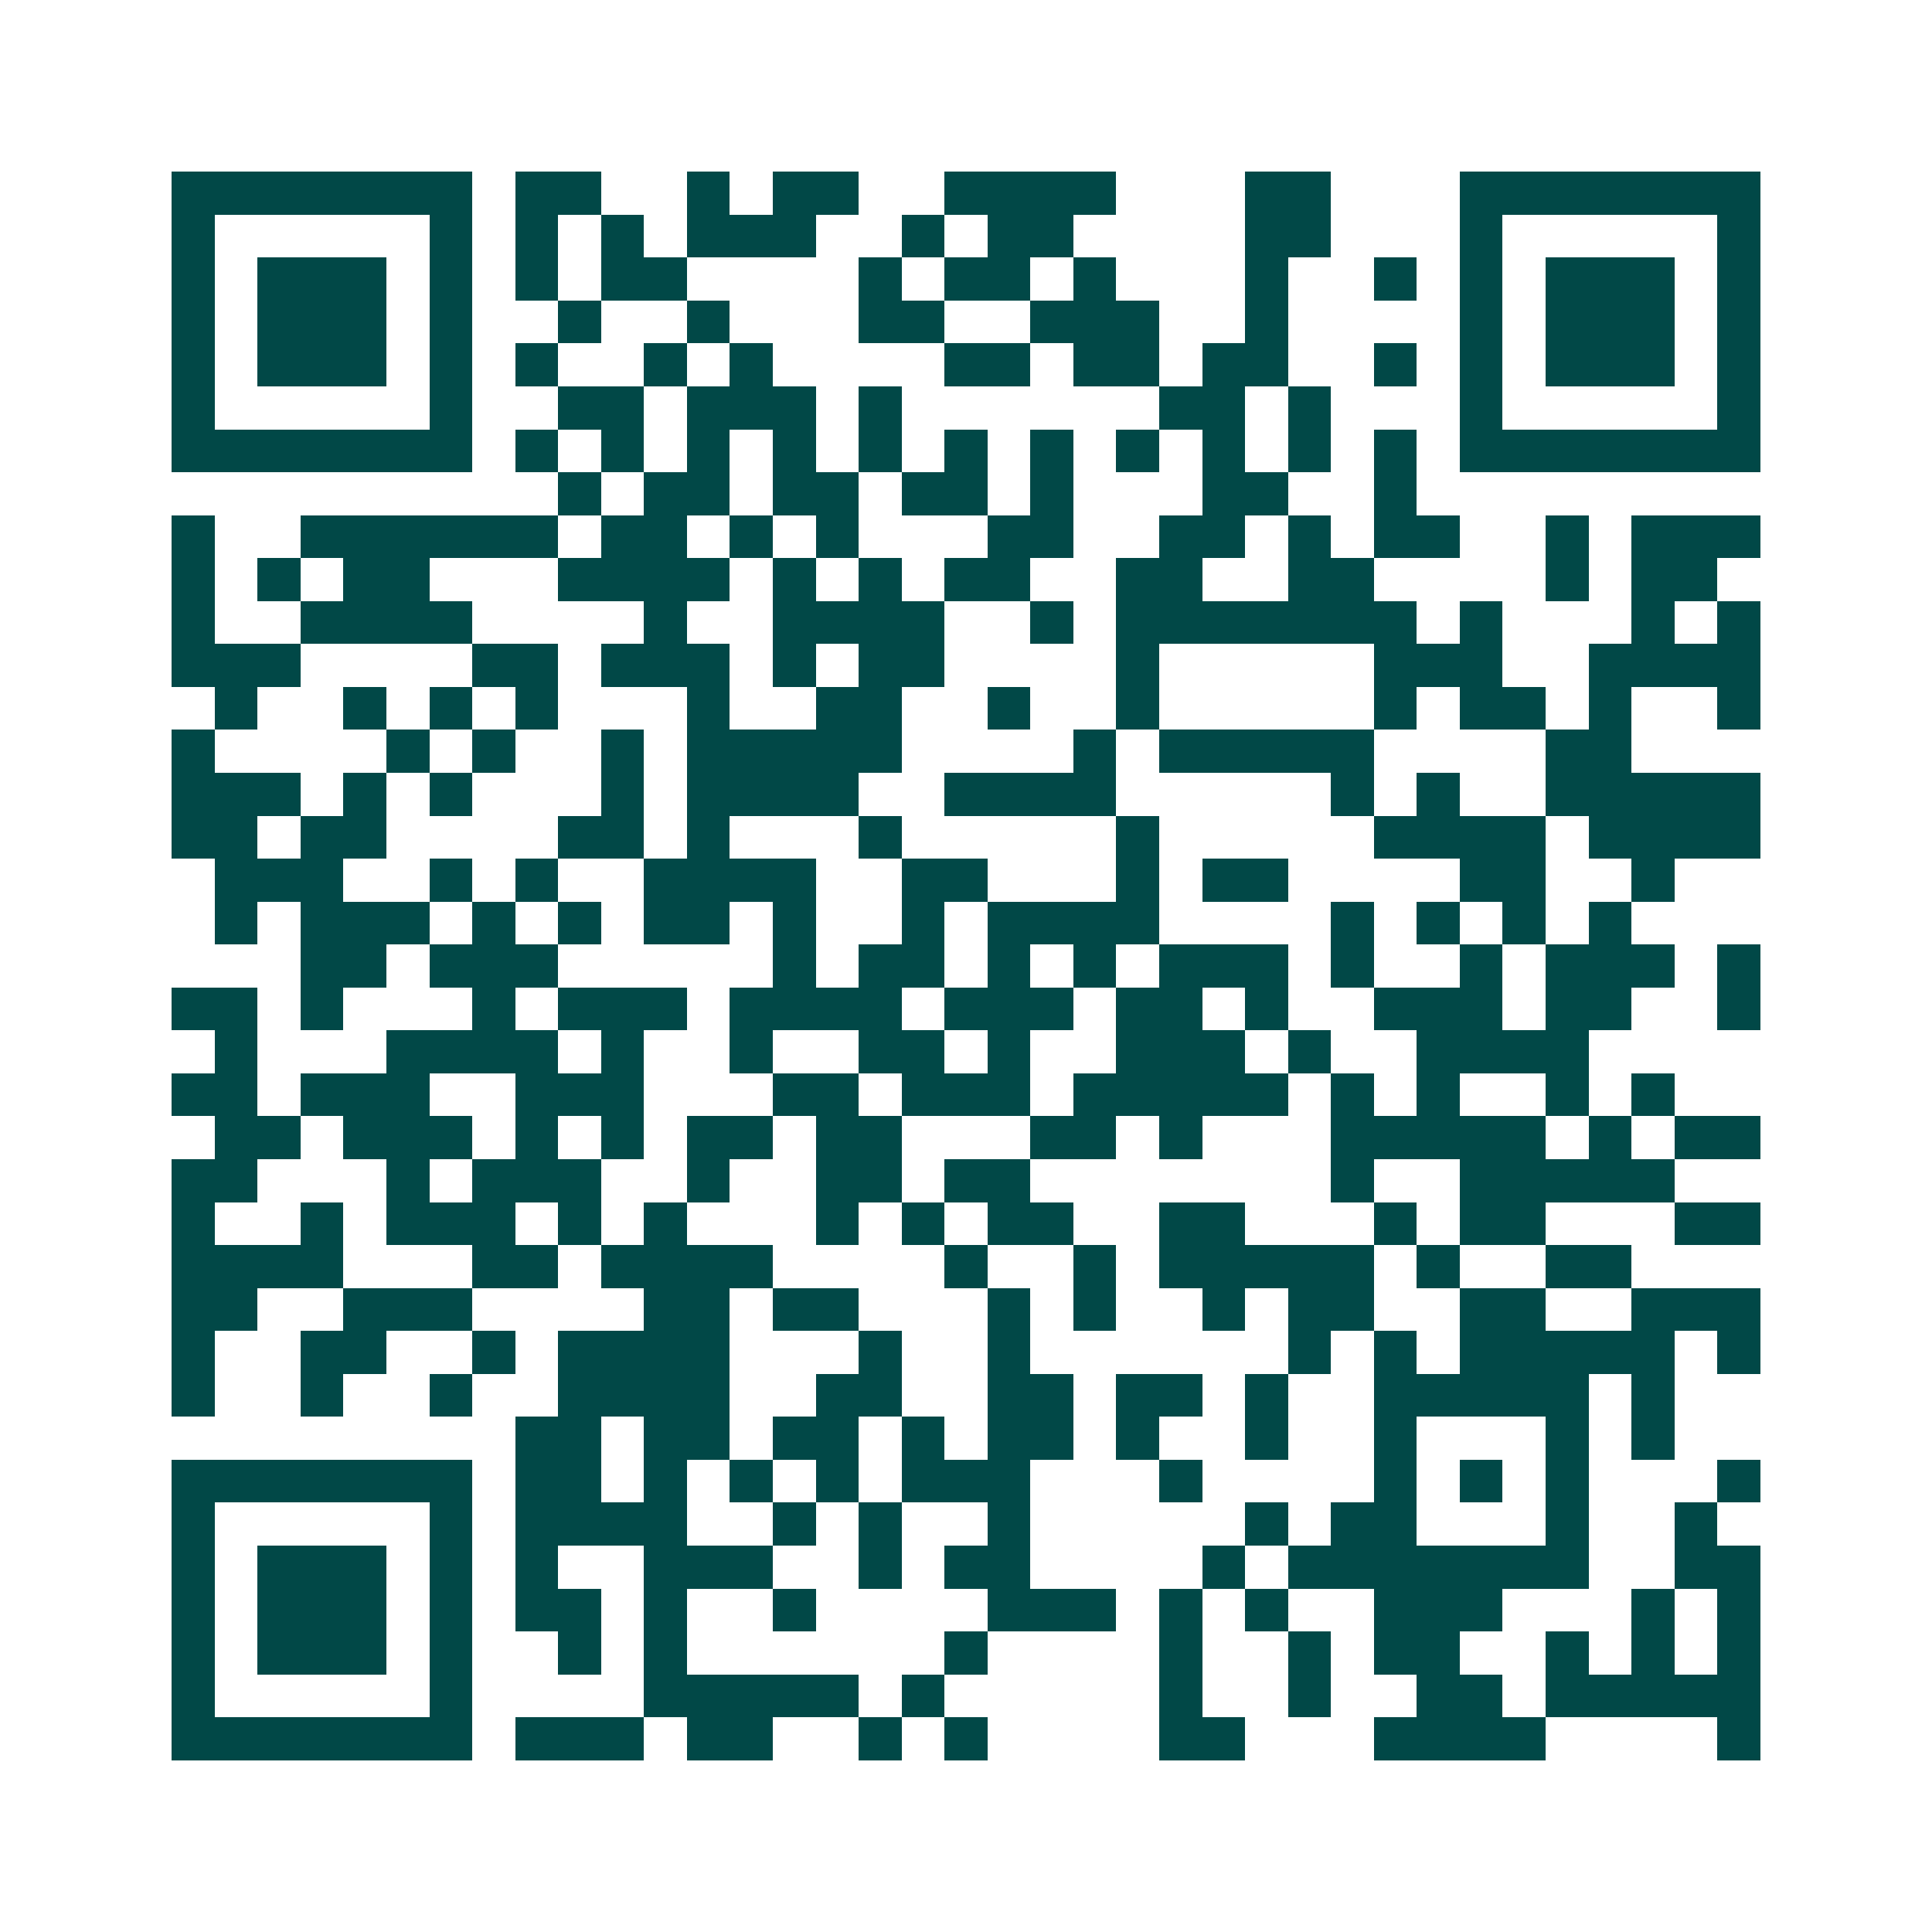 <svg xmlns="http://www.w3.org/2000/svg" width="200" height="200" viewBox="0 0 45 45" shape-rendering="crispEdges"><path fill="#ffffff" d="M0 0h45v45H0z"/><path stroke="#014847" d="M4 4.5h7m1 0h2m2 0h1m1 0h2m2 0h4m3 0h2m3 0h7M4 5.5h1m5 0h1m1 0h1m1 0h1m1 0h3m2 0h1m1 0h2m4 0h2m3 0h1m5 0h1M4 6.5h1m1 0h3m1 0h1m1 0h1m1 0h2m4 0h1m1 0h2m1 0h1m3 0h1m2 0h1m1 0h1m1 0h3m1 0h1M4 7.5h1m1 0h3m1 0h1m2 0h1m2 0h1m3 0h2m2 0h3m2 0h1m4 0h1m1 0h3m1 0h1M4 8.5h1m1 0h3m1 0h1m1 0h1m2 0h1m1 0h1m4 0h2m1 0h2m1 0h2m2 0h1m1 0h1m1 0h3m1 0h1M4 9.5h1m5 0h1m2 0h2m1 0h3m1 0h1m6 0h2m1 0h1m3 0h1m5 0h1M4 10.5h7m1 0h1m1 0h1m1 0h1m1 0h1m1 0h1m1 0h1m1 0h1m1 0h1m1 0h1m1 0h1m1 0h1m1 0h7M13 11.5h1m1 0h2m1 0h2m1 0h2m1 0h1m3 0h2m2 0h1M4 12.5h1m2 0h6m1 0h2m1 0h1m1 0h1m3 0h2m2 0h2m1 0h1m1 0h2m2 0h1m1 0h3M4 13.5h1m1 0h1m1 0h2m3 0h4m1 0h1m1 0h1m1 0h2m2 0h2m2 0h2m4 0h1m1 0h2M4 14.5h1m2 0h4m4 0h1m2 0h4m2 0h1m1 0h7m1 0h1m3 0h1m1 0h1M4 15.5h3m4 0h2m1 0h3m1 0h1m1 0h2m4 0h1m5 0h3m2 0h4M5 16.5h1m2 0h1m1 0h1m1 0h1m3 0h1m2 0h2m2 0h1m2 0h1m5 0h1m1 0h2m1 0h1m2 0h1M4 17.5h1m4 0h1m1 0h1m2 0h1m1 0h5m4 0h1m1 0h5m4 0h2M4 18.5h3m1 0h1m1 0h1m3 0h1m1 0h4m2 0h4m5 0h1m1 0h1m2 0h5M4 19.5h2m1 0h2m4 0h2m1 0h1m3 0h1m5 0h1m5 0h4m1 0h4M5 20.5h3m2 0h1m1 0h1m2 0h4m2 0h2m3 0h1m1 0h2m4 0h2m2 0h1M5 21.5h1m1 0h3m1 0h1m1 0h1m1 0h2m1 0h1m2 0h1m1 0h4m4 0h1m1 0h1m1 0h1m1 0h1M7 22.5h2m1 0h3m5 0h1m1 0h2m1 0h1m1 0h1m1 0h3m1 0h1m2 0h1m1 0h3m1 0h1M4 23.5h2m1 0h1m3 0h1m1 0h3m1 0h4m1 0h3m1 0h2m1 0h1m2 0h3m1 0h2m2 0h1M5 24.5h1m3 0h4m1 0h1m2 0h1m2 0h2m1 0h1m2 0h3m1 0h1m2 0h4M4 25.5h2m1 0h3m2 0h3m3 0h2m1 0h3m1 0h5m1 0h1m1 0h1m2 0h1m1 0h1M5 26.5h2m1 0h3m1 0h1m1 0h1m1 0h2m1 0h2m3 0h2m1 0h1m3 0h5m1 0h1m1 0h2M4 27.5h2m3 0h1m1 0h3m2 0h1m2 0h2m1 0h2m7 0h1m2 0h5M4 28.5h1m2 0h1m1 0h3m1 0h1m1 0h1m3 0h1m1 0h1m1 0h2m2 0h2m3 0h1m1 0h2m3 0h2M4 29.5h4m3 0h2m1 0h4m4 0h1m2 0h1m1 0h5m1 0h1m2 0h2M4 30.5h2m2 0h3m4 0h2m1 0h2m3 0h1m1 0h1m2 0h1m1 0h2m2 0h2m2 0h3M4 31.5h1m2 0h2m2 0h1m1 0h4m3 0h1m2 0h1m6 0h1m1 0h1m1 0h5m1 0h1M4 32.5h1m2 0h1m2 0h1m2 0h4m2 0h2m2 0h2m1 0h2m1 0h1m2 0h5m1 0h1M12 33.5h2m1 0h2m1 0h2m1 0h1m1 0h2m1 0h1m2 0h1m2 0h1m3 0h1m1 0h1M4 34.5h7m1 0h2m1 0h1m1 0h1m1 0h1m1 0h3m3 0h1m4 0h1m1 0h1m1 0h1m3 0h1M4 35.5h1m5 0h1m1 0h4m2 0h1m1 0h1m2 0h1m5 0h1m1 0h2m3 0h1m2 0h1M4 36.5h1m1 0h3m1 0h1m1 0h1m2 0h3m2 0h1m1 0h2m4 0h1m1 0h7m2 0h2M4 37.5h1m1 0h3m1 0h1m1 0h2m1 0h1m2 0h1m4 0h3m1 0h1m1 0h1m2 0h3m3 0h1m1 0h1M4 38.5h1m1 0h3m1 0h1m2 0h1m1 0h1m6 0h1m4 0h1m2 0h1m1 0h2m2 0h1m1 0h1m1 0h1M4 39.5h1m5 0h1m4 0h5m1 0h1m5 0h1m2 0h1m2 0h2m1 0h5M4 40.5h7m1 0h3m1 0h2m2 0h1m1 0h1m4 0h2m3 0h4m4 0h1"/></svg>
